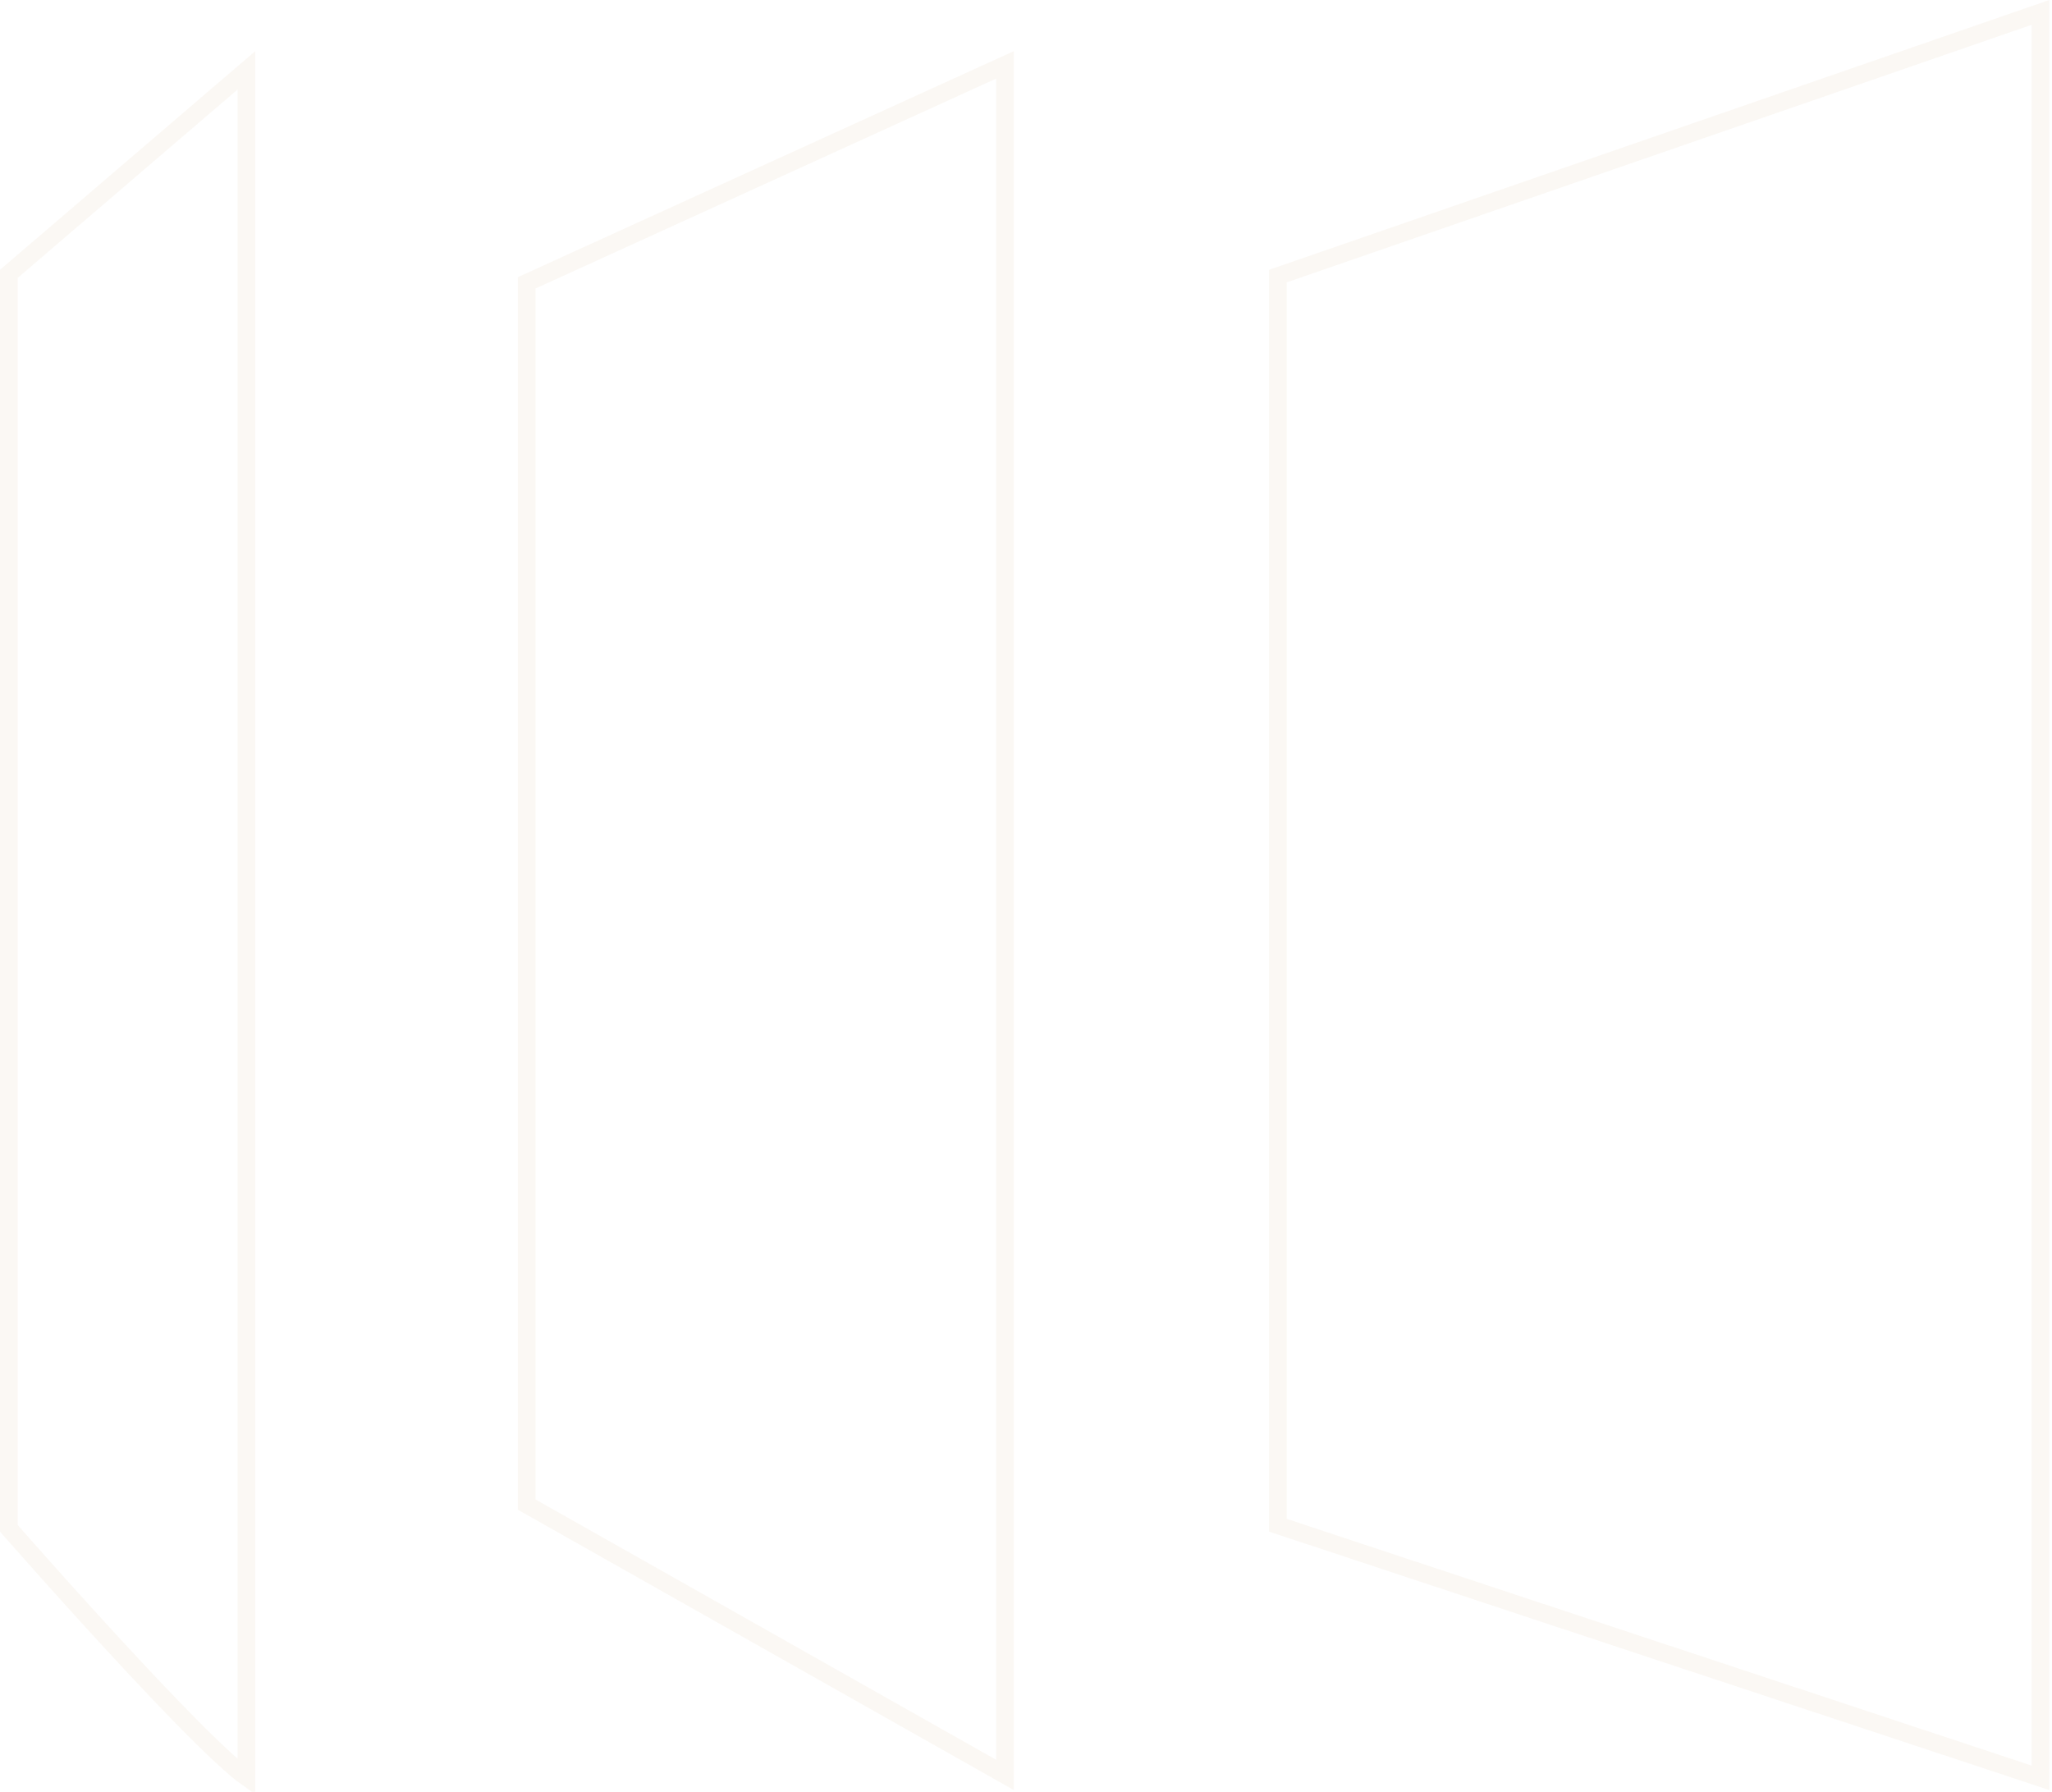 <svg width="717" height="626" viewBox="0 0 717 626" fill="none" xmlns="http://www.w3.org/2000/svg">
<path d="M86.102 24.57V620.904C83.949 619.374 80.974 616.841 77.35 613.474C69.074 605.789 57.989 594.312 46.848 582.376C35.72 570.455 24.588 558.132 16.235 548.786C12.059 544.114 8.579 540.188 6.144 537.43C4.926 536.051 3.97 534.964 3.318 534.223C3.235 534.128 3.157 534.039 3.084 533.956V95.679L86.102 24.57Z" stroke="#E4C9B0" stroke-opacity="0.13" stroke-width="6.168"/>
<path d="M351.16 620.121L184.029 525.671V98.817L351.16 22.662V620.121Z" stroke="#E4C9B0" stroke-opacity="0.13" stroke-width="6.168"/>
<path d="M712.977 621.136L446.514 532.889V96.456L712.977 4.33V621.136Z" stroke="#E4C9B0" stroke-opacity="0.13" stroke-width="6.168"/>
</svg>
